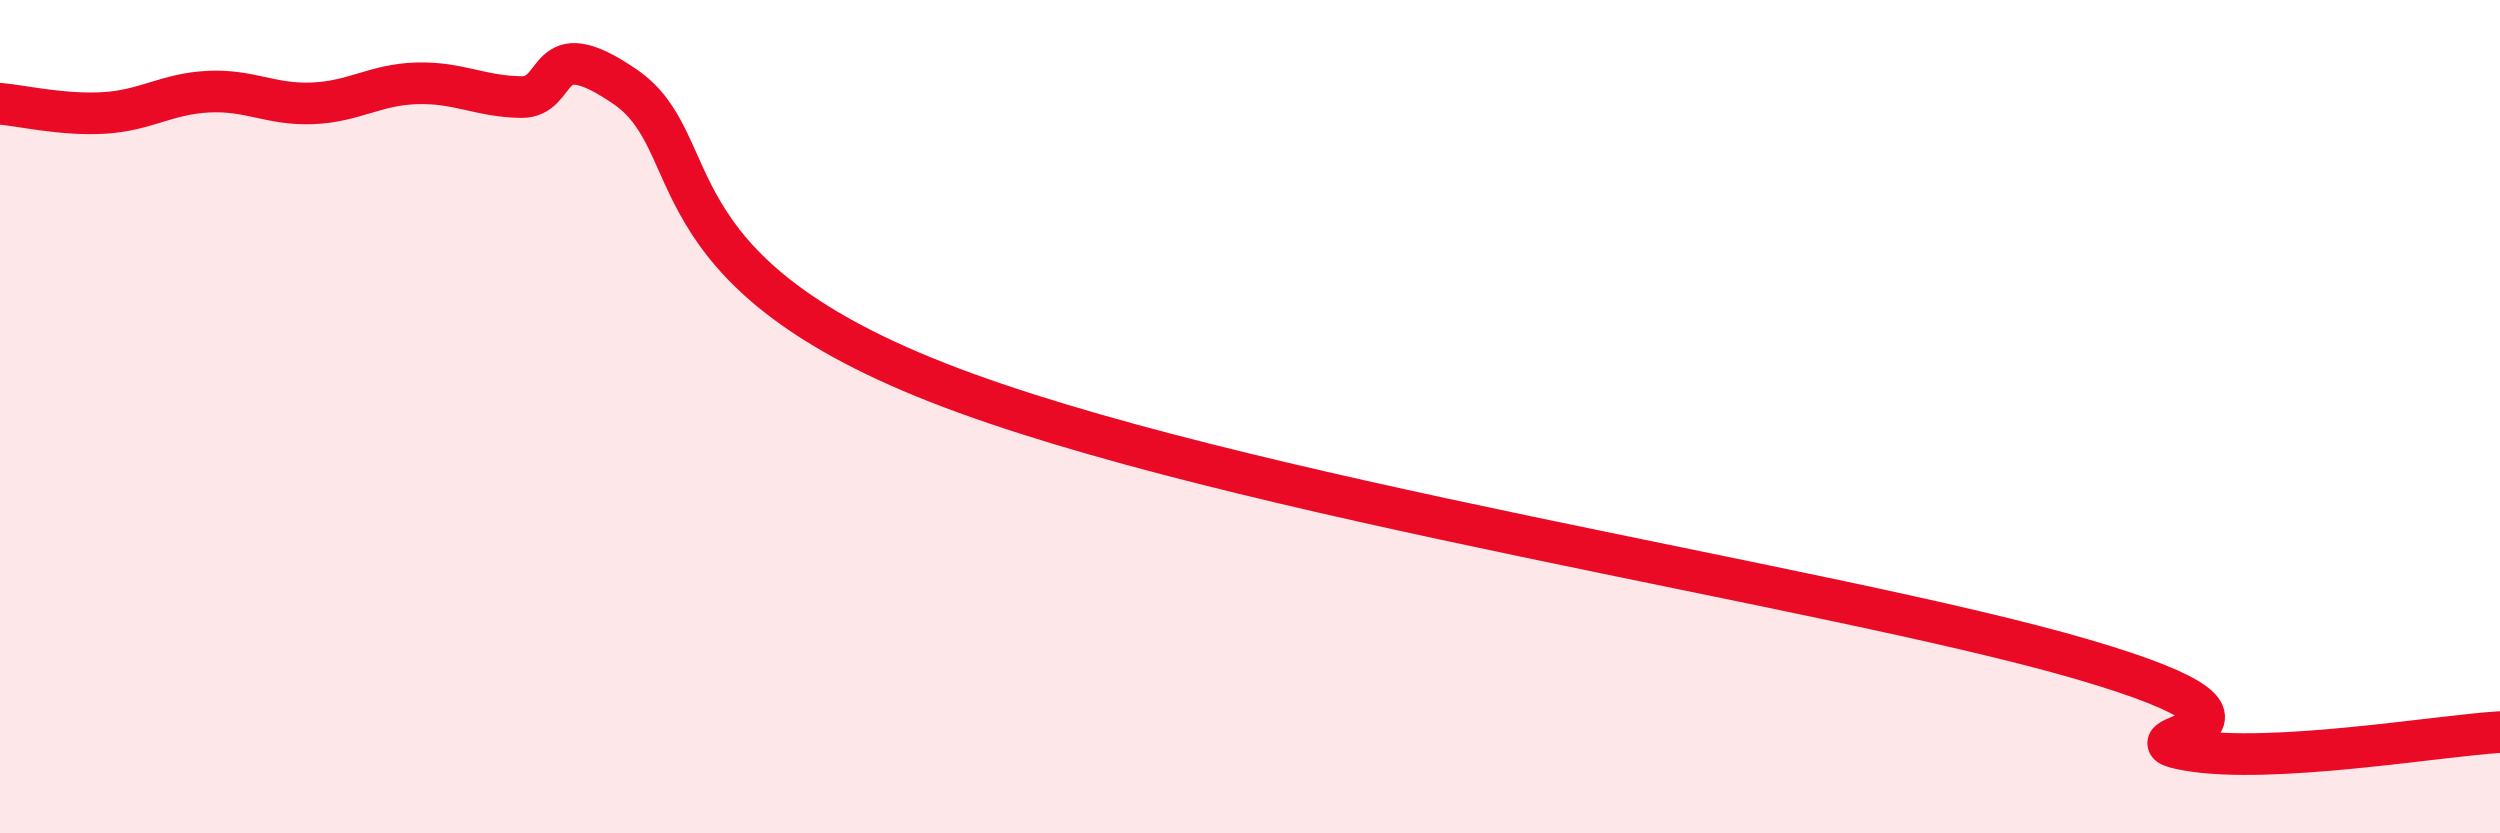 
    <svg width="60" height="20" viewBox="0 0 60 20" xmlns="http://www.w3.org/2000/svg">
      <path
        d="M 0,2.49 C 0.5,2.53 1.5,2.77 2.5,2.71 C 3.5,2.65 4,2.25 5,2.2 C 6,2.15 6.5,2.52 7.5,2.48 C 8.5,2.44 9,2.03 10,2 C 11,1.97 11.5,2.31 12.5,2.33 C 13.5,2.35 13,0.71 15,2.08 C 17,3.45 15.5,6.43 22.5,9.18 C 29.5,11.93 44,14.07 50,15.83 C 56,17.59 50.5,17.65 52.5,18 C 54.5,18.35 58.5,17.66 60,17.57L60 20L0 20Z"
        fill="#EB0A25"
        opacity="0.1"
        stroke-linecap="round"
        stroke-linejoin="round"
      />
      <path
        d="M 0,2.49 C 0.5,2.53 1.5,2.77 2.5,2.71 C 3.5,2.65 4,2.25 5,2.2 C 6,2.15 6.5,2.52 7.5,2.48 C 8.5,2.44 9,2.03 10,2 C 11,1.97 11.5,2.31 12.5,2.33 C 13.5,2.35 13,0.71 15,2.08 C 17,3.45 15.5,6.43 22.5,9.18 C 29.5,11.93 44,14.07 50,15.83 C 56,17.59 50.5,17.65 52.5,18 C 54.5,18.35 58.5,17.66 60,17.57"
        stroke="#EB0A25"
        stroke-width="1"
        fill="none"
        stroke-linecap="round"
        stroke-linejoin="round"
      />
    </svg>
  